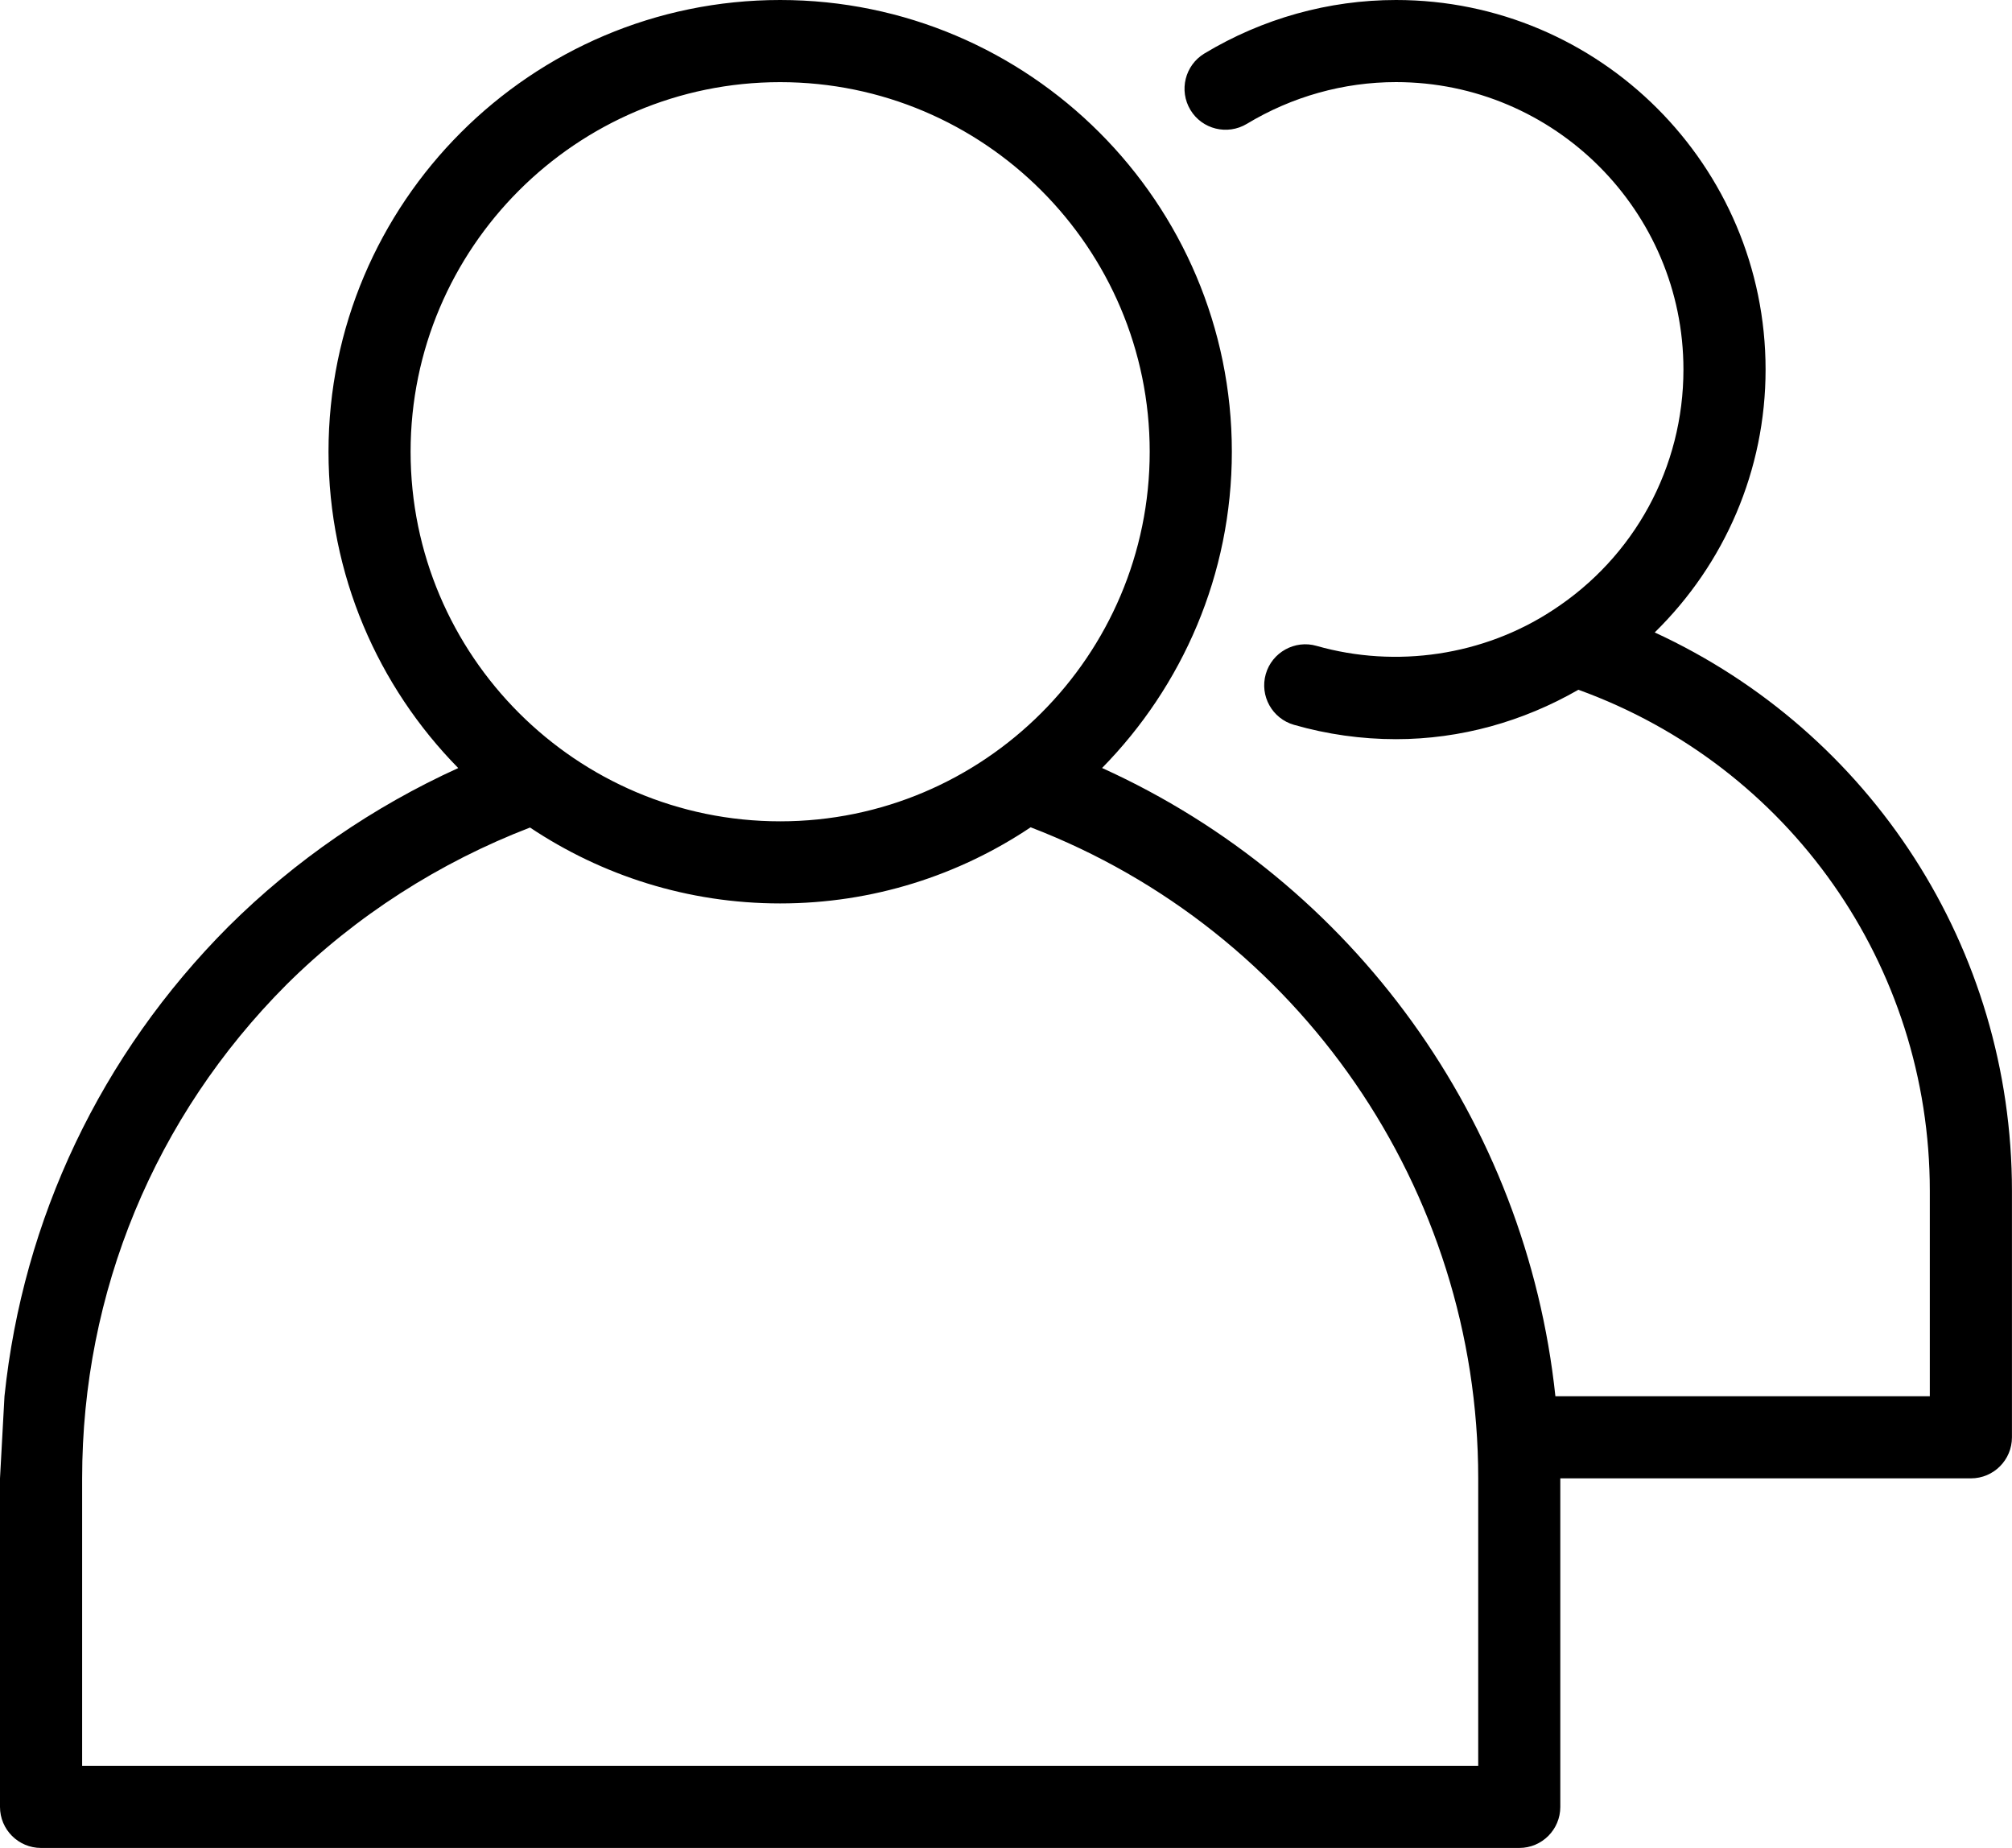 <?xml version="1.0" encoding="utf-8"?>
<!-- Generator: Adobe Illustrator 28.2.0, SVG Export Plug-In . SVG Version: 6.00 Build 0)  -->
<svg version="1.1" id="Capa_1" xmlns="http://www.w3.org/2000/svg" xmlns:xlink="http://www.w3.org/1999/xlink" x="0px" y="0px"
	 viewBox="0 0 418.13 384" style="enable-background:new 0 0 418.13 384;" xml:space="preserve">
<g>
	<g>
		<path d="M0,307.2v68.27c0,4.71,3.82,8.53,8.53,8.53h307.2c4.72,0,8.53-3.82,8.53-8.53V307.2h85.33c4.72,0,8.53-3.82,8.53-8.53
			v-51.2c0-50.46-29.32-95.34-74.24-116.05c14.56-14.26,23.04-33.74,23.04-54.62c0-42.35-34.45-76.8-76.8-76.8
			c-13.99,0-27.76,3.85-39.83,11.12c-4.03,2.44-5.33,7.68-2.9,11.72s7.68,5.32,11.72,2.9c9.41-5.68,20.12-8.68,31.01-8.68
			c32.93,0,59.73,26.8,59.73,59.73c0,20.28-10.16,38.98-27.21,50.04c-14.32,9.39-32.47,12.1-49.04,7.38
			c-4.48-1.29-9.25,1.32-10.55,5.86c-1.29,4.53,1.33,9.25,5.87,10.55c6.9,1.98,14.03,2.98,21.2,2.98c13.42,0,26.39-3.66,37.9-10.27
			c43.81,15.87,73.03,57.23,73.03,104.14v42.67h-77.81c-6.04-57-41.9-106.87-94.21-130.55C245.69,142.63,256,119.44,256,93.87
			C256,42.11,213.89,0,162.13,0S68.27,42.11,68.27,93.87c0,25.58,10.31,48.78,26.96,65.73c-17.6,8-33.93,19.18-47.77,32.95
			c-26.54,26.62-42.69,60.78-46.53,97.59 M85.33,93.87c0-42.35,34.45-76.8,76.8-76.8s76.8,34.45,76.8,76.8s-34.45,76.8-76.8,76.8
			S85.33,136.21,85.33,93.87z M307.2,366.93H17.07V307.2c0-38.69,15.08-75.13,42.45-102.58c14.42-14.34,31.9-25.46,50.63-32.66
			c14.9,9.95,32.77,15.77,51.98,15.77c19.25,0,37.15-5.84,52.06-15.82c55.78,21.43,93.01,75.2,93.01,135.29L307.2,366.93
			L307.2,366.93z"/>
	</g>
</g>
</svg>
